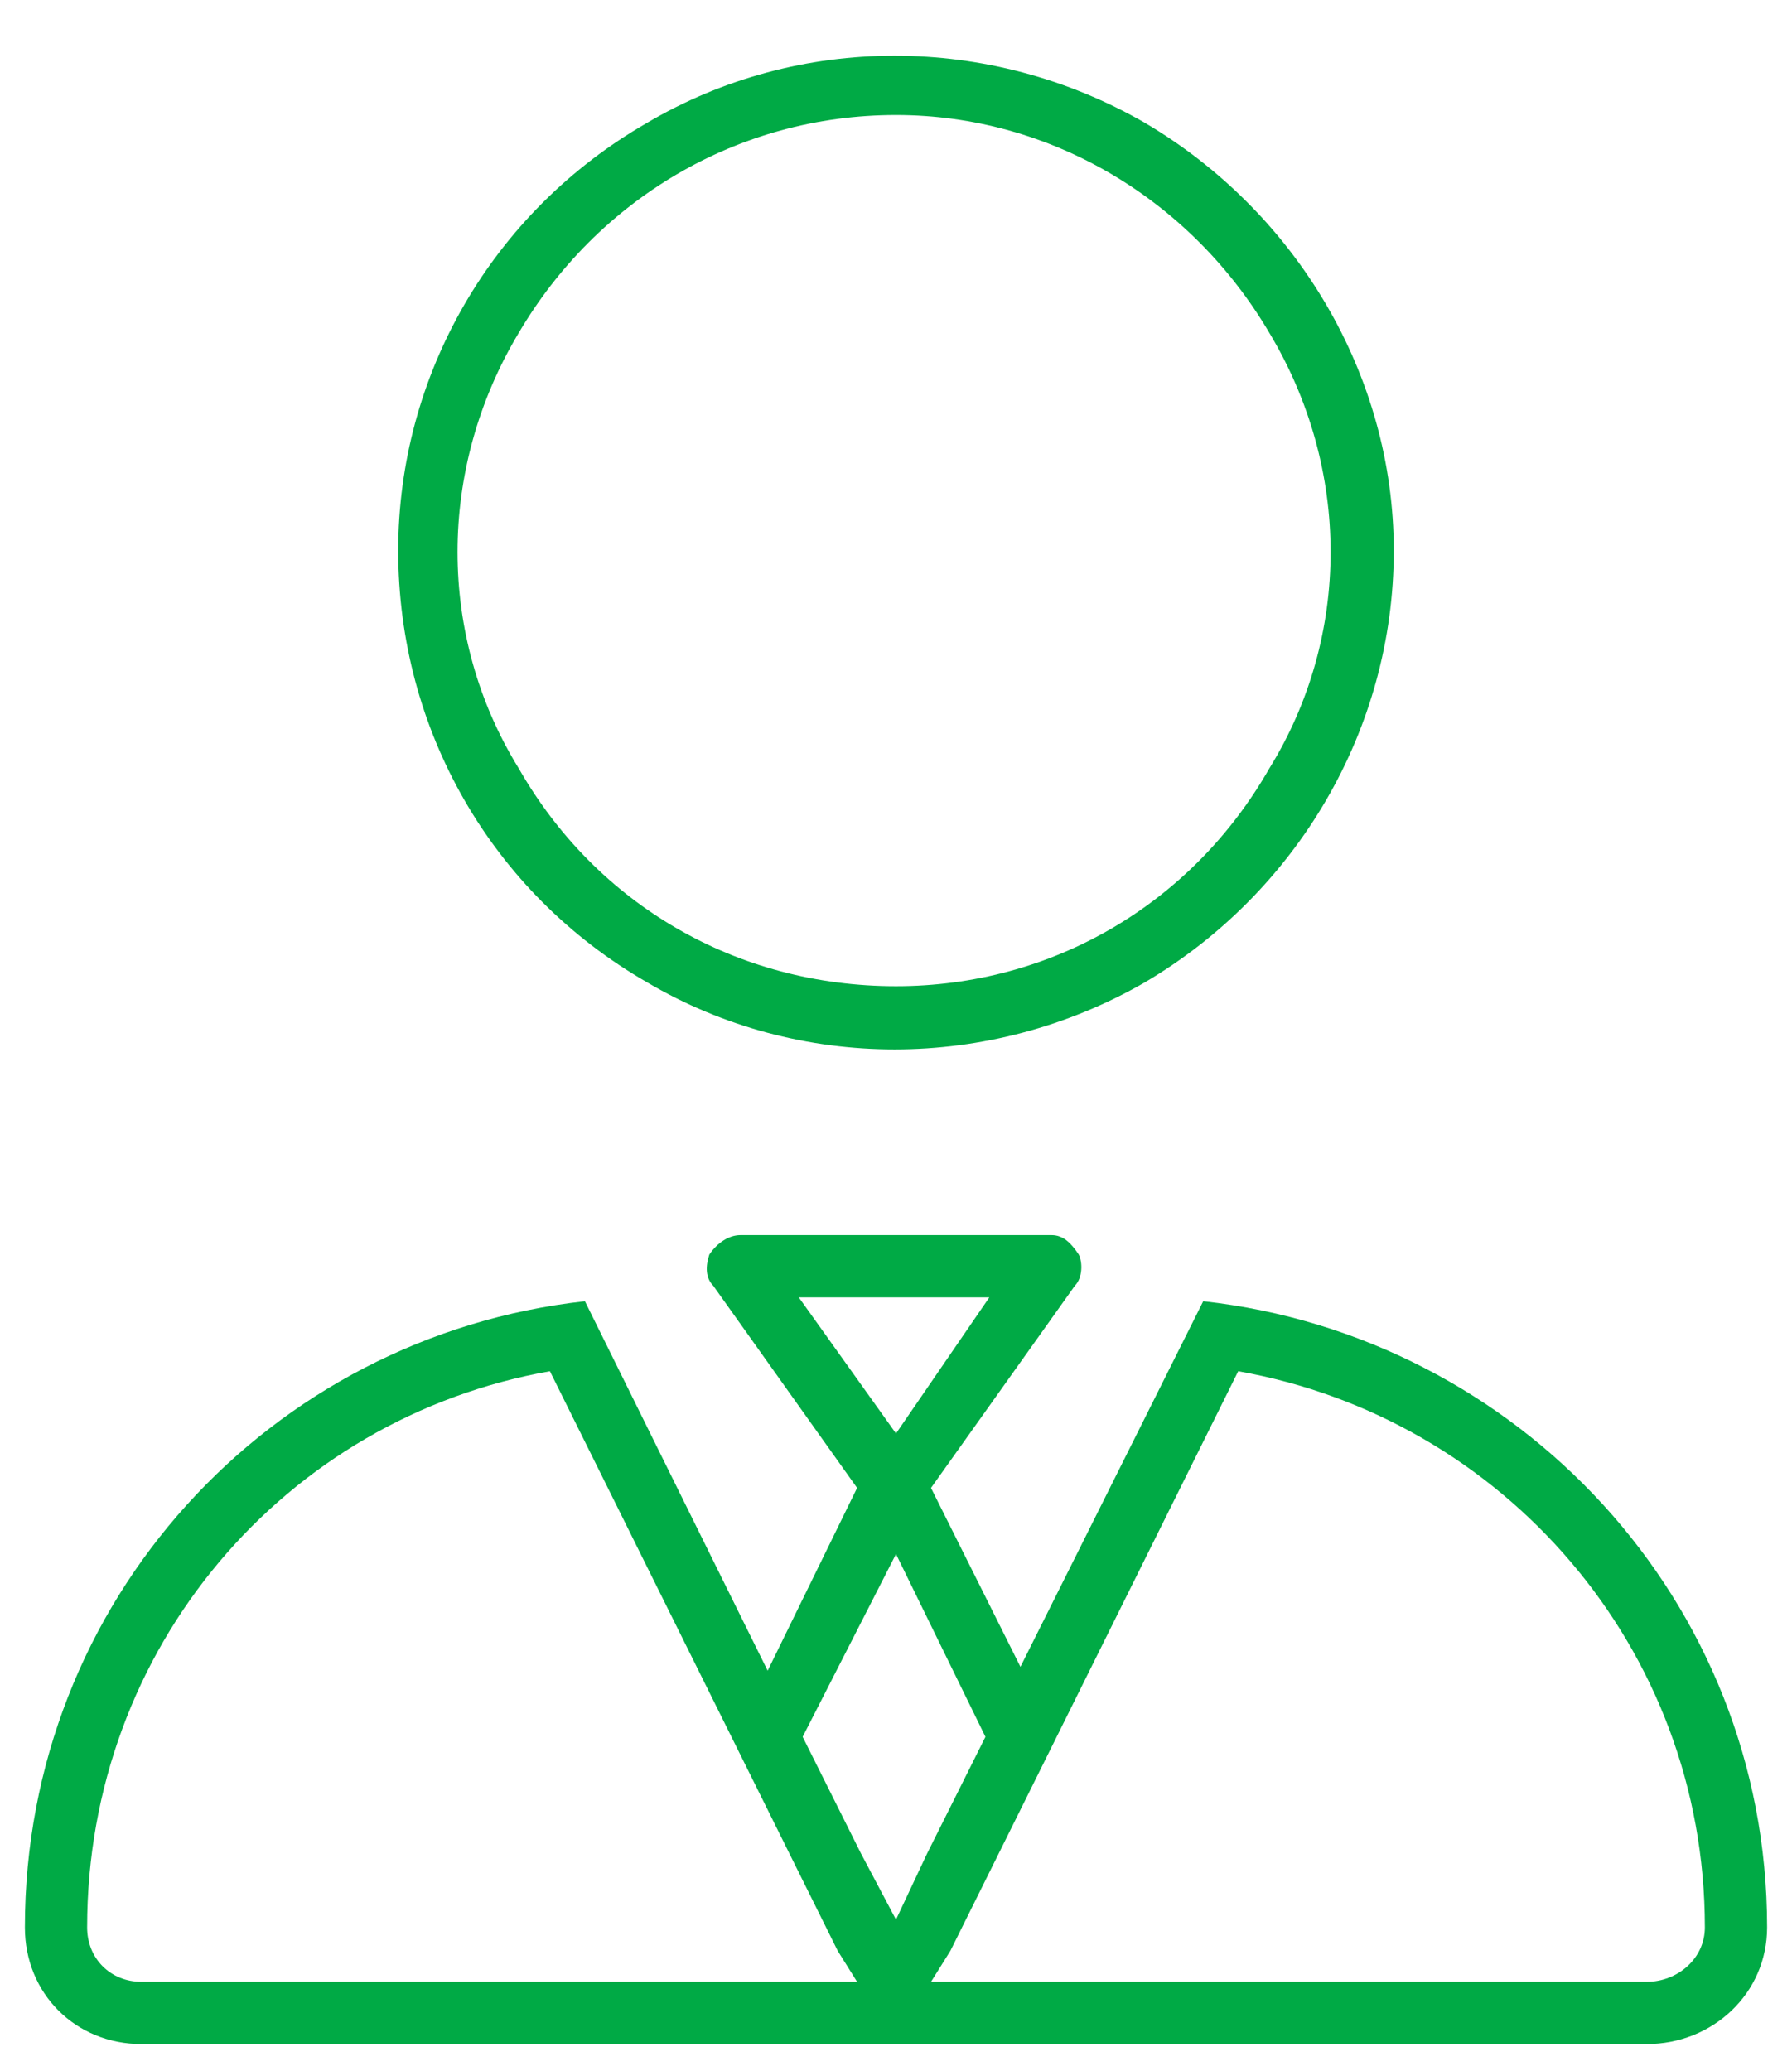 <svg width="45" height="52" viewBox="0 0 45 52" fill="none" xmlns="http://www.w3.org/2000/svg">
<path d="M22.5 24.763C26.406 24.763 29.922 22.712 31.875 19.295C33.926 15.974 33.926 11.775 31.875 8.357C29.922 5.037 26.406 2.888 22.5 2.888C18.496 2.888 14.98 5.037 13.027 8.357C10.977 11.775 10.977 15.974 13.027 19.295C14.98 22.712 18.496 24.763 22.5 24.763ZM35 13.826C35 18.318 32.559 22.42 28.75 24.666C24.844 26.912 20.059 26.912 16.25 24.666C12.344 22.42 10 18.318 10 13.826C10 9.431 12.344 5.33 16.25 3.084C20.059 0.838 24.844 0.838 28.75 3.084C32.559 5.33 35 9.431 35 13.826ZM17.812 31.502C18.008 31.209 18.301 31.013 18.594 31.013H26.406C26.699 31.013 26.895 31.209 27.09 31.502C27.188 31.697 27.188 32.087 26.992 32.283L23.379 37.361L25.625 41.853L30.215 32.673C38.125 33.552 44.375 40.193 44.375 48.396C44.375 50.056 43.008 51.326 41.348 51.326H22.598H22.305H3.555C1.895 51.326 0.625 50.056 0.625 48.396C0.625 40.193 6.777 33.552 14.688 32.673L19.277 41.951L21.523 37.361L17.91 32.283C17.715 32.087 17.715 31.795 17.812 31.502ZM20.059 32.576L22.5 35.994L24.844 32.576H20.059ZM21.035 48.982L13.809 34.431C7.168 35.603 2.188 41.365 2.188 48.396C2.188 49.177 2.773 49.763 3.555 49.763H21.523L21.035 48.982ZM20.156 43.611L21.621 46.541L22.5 48.201L23.281 46.541L24.746 43.611L22.5 39.021L20.156 43.611ZM42.812 48.396C42.812 41.365 37.734 35.603 31.094 34.431L23.867 48.982L23.379 49.763H41.348C42.129 49.763 42.812 49.177 42.812 48.396Z" fill="#00AA45"/>
</svg>
